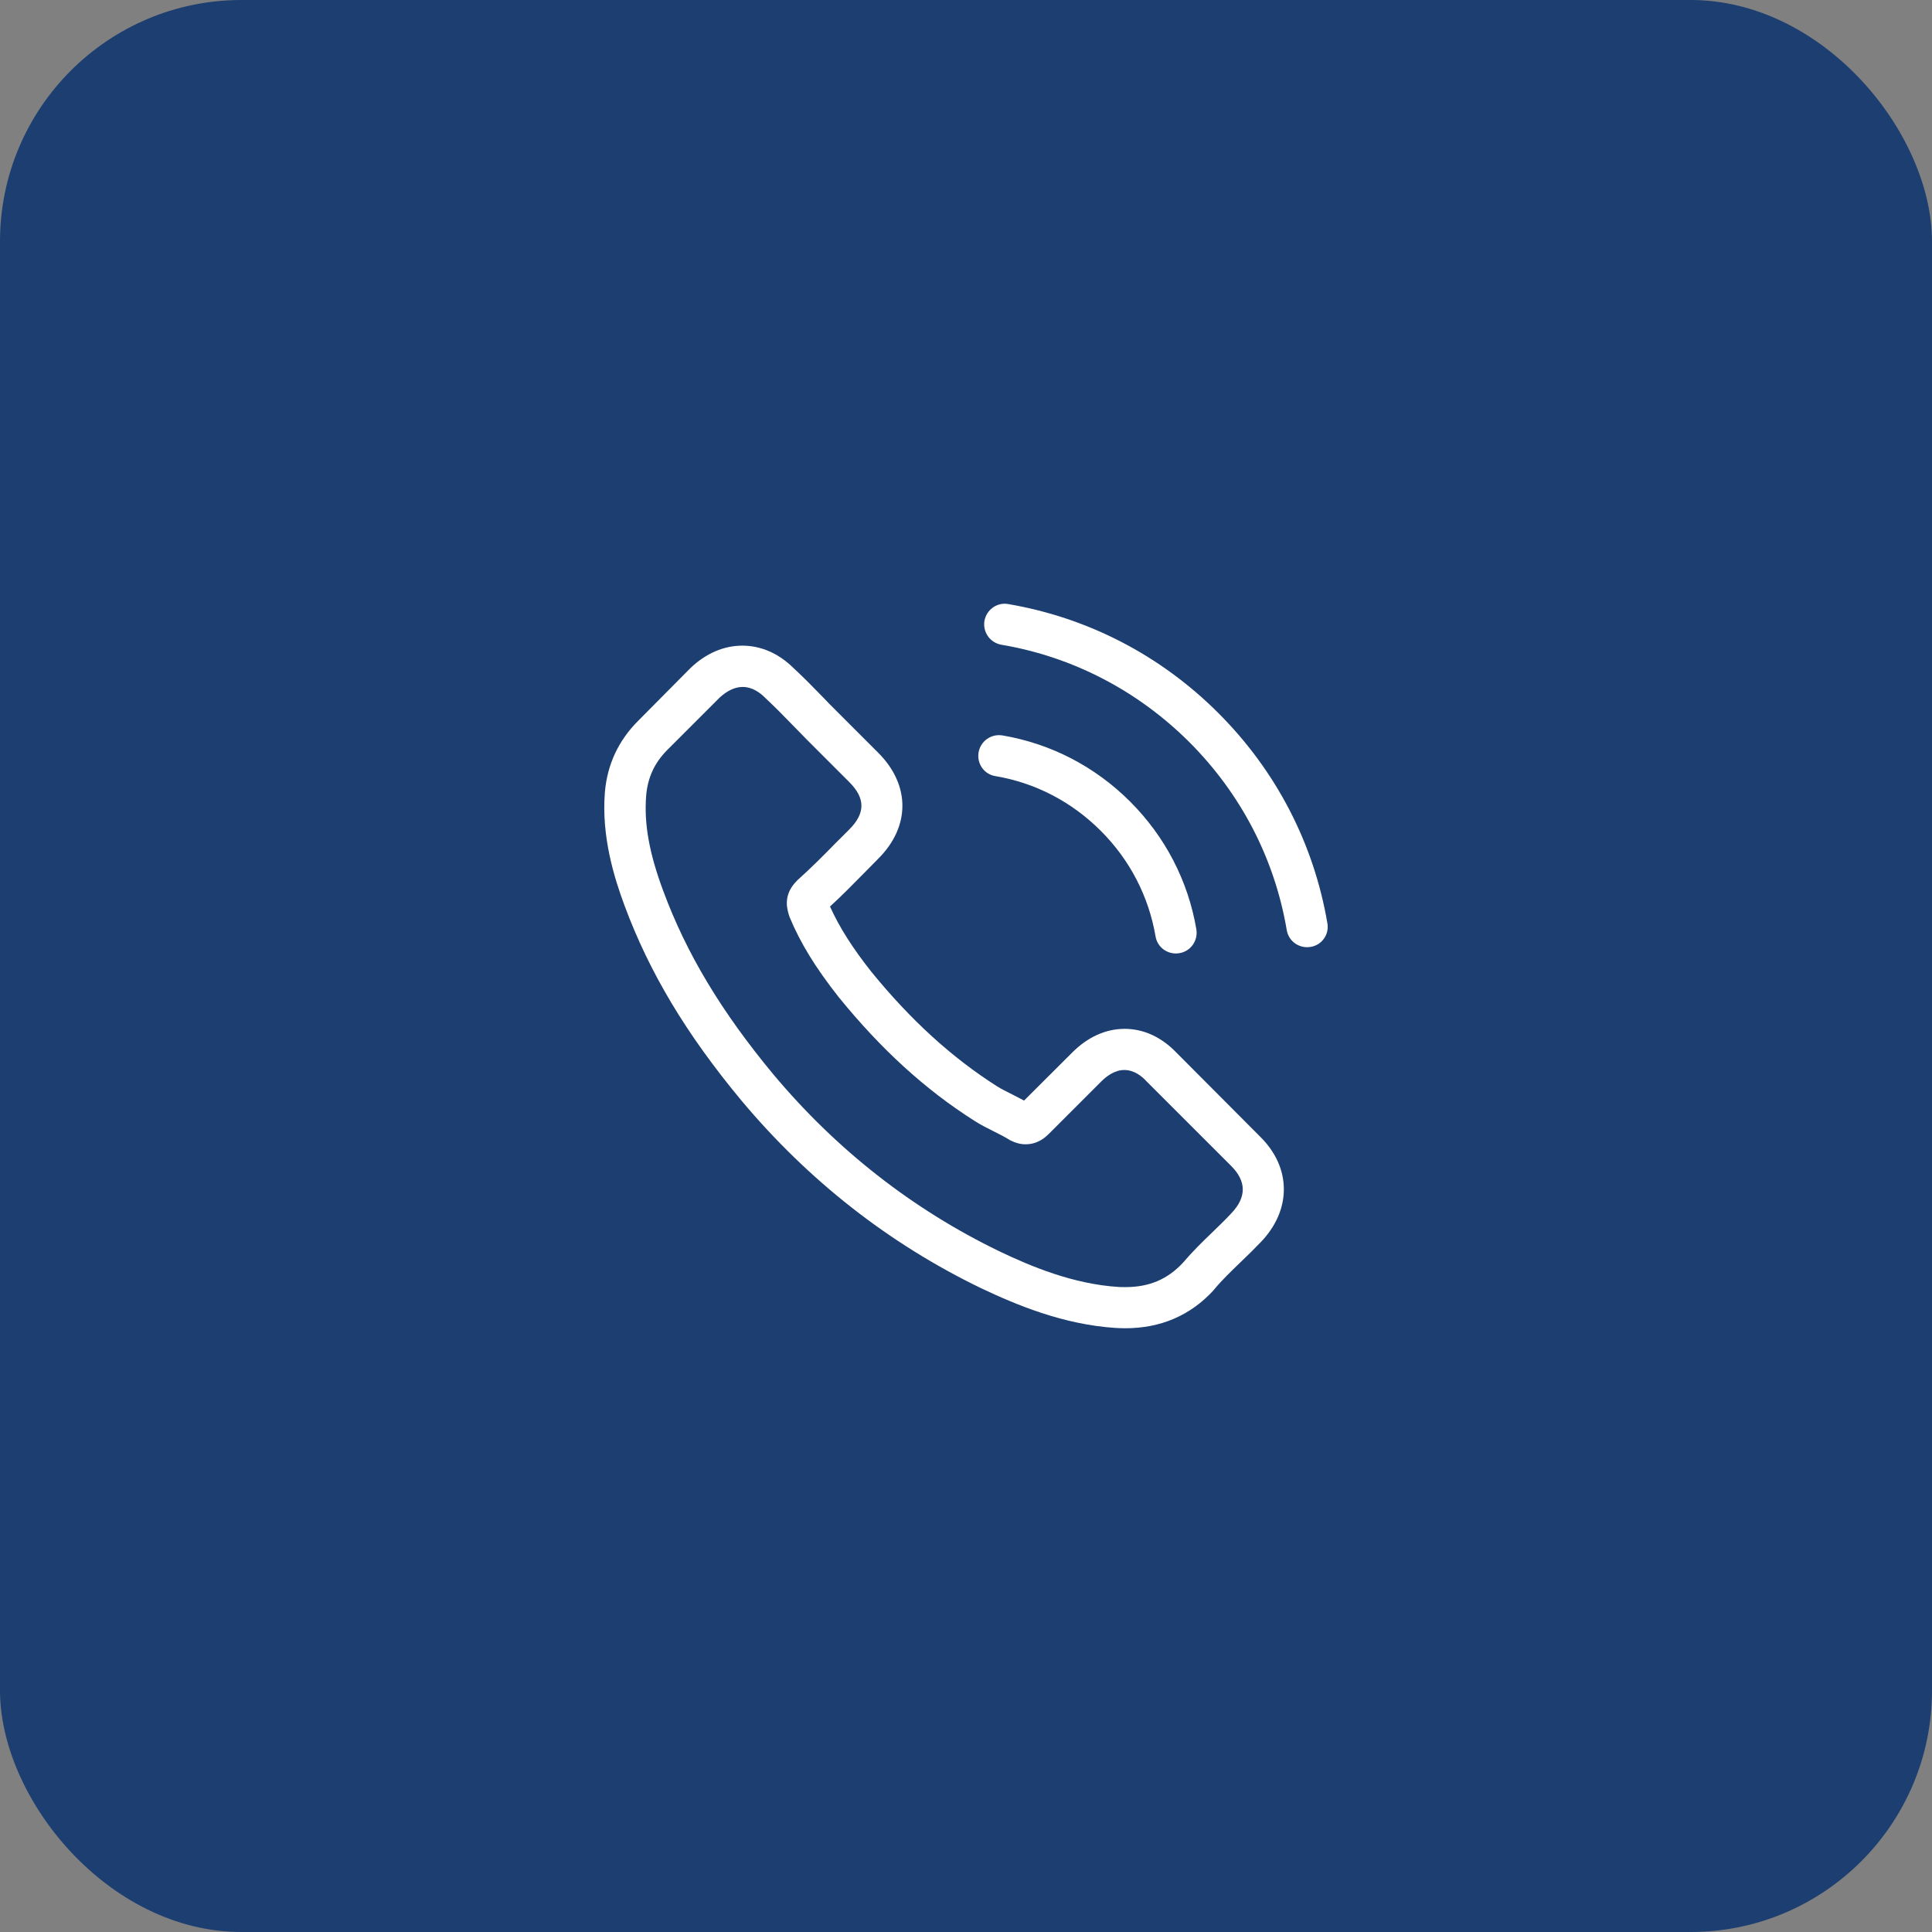 <svg width="64" height="64" viewBox="0 0 64 64" fill="none" xmlns="http://www.w3.org/2000/svg">
<rect x="0" y="0" width="64" height="64" fill="#808080" stroke="none"/>
<rect width="64" height="64" rx="8" fill="#1C3E70"/>
<g clip-path="url(#clip0_63_2043)">
<path d="M38.968 34.867C38.476 34.355 37.884 34.082 37.256 34.082C36.633 34.082 36.035 34.35 35.523 34.862L33.923 36.458C33.791 36.387 33.659 36.321 33.533 36.255C33.35 36.164 33.178 36.078 33.031 35.987C31.532 35.034 30.169 33.793 28.862 32.188C28.229 31.387 27.804 30.713 27.495 30.03C27.91 29.65 28.295 29.255 28.67 28.875C28.812 28.733 28.953 28.586 29.095 28.444C30.159 27.381 30.159 26.003 29.095 24.939L27.712 23.556C27.555 23.399 27.393 23.237 27.241 23.075C26.937 22.761 26.618 22.437 26.289 22.133C25.798 21.646 25.21 21.388 24.592 21.388C23.974 21.388 23.377 21.646 22.87 22.133C22.865 22.138 22.865 22.138 22.86 22.143L21.138 23.88C20.489 24.529 20.119 25.319 20.038 26.236C19.917 27.715 20.352 29.093 20.687 29.994C21.507 32.208 22.733 34.259 24.562 36.458C26.78 39.107 29.45 41.199 32.499 42.673C33.664 43.225 35.219 43.878 36.957 43.99C37.063 43.995 37.175 44 37.276 44C38.446 44 39.429 43.58 40.199 42.744C40.204 42.734 40.214 42.729 40.219 42.718C40.482 42.399 40.786 42.111 41.105 41.802C41.323 41.594 41.546 41.376 41.764 41.148C42.265 40.626 42.529 40.019 42.529 39.396C42.529 38.767 42.26 38.165 41.749 37.658L38.968 34.867ZM40.781 40.201C40.776 40.201 40.776 40.206 40.781 40.201C40.584 40.414 40.381 40.606 40.163 40.819C39.834 41.133 39.5 41.462 39.185 41.832C38.674 42.379 38.071 42.637 37.281 42.637C37.205 42.637 37.124 42.637 37.048 42.632C35.544 42.536 34.145 41.949 33.097 41.447C30.23 40.059 27.712 38.089 25.62 35.592C23.893 33.51 22.738 31.585 21.973 29.518C21.502 28.257 21.33 27.274 21.406 26.347C21.457 25.755 21.685 25.263 22.105 24.843L23.832 23.116C24.081 22.883 24.344 22.756 24.602 22.756C24.921 22.756 25.18 22.948 25.342 23.11C25.347 23.116 25.352 23.12 25.357 23.126C25.666 23.414 25.96 23.713 26.269 24.032C26.426 24.194 26.588 24.357 26.75 24.524L28.133 25.907C28.67 26.443 28.67 26.94 28.133 27.477C27.986 27.624 27.844 27.77 27.697 27.912C27.272 28.348 26.866 28.753 26.426 29.148C26.416 29.159 26.406 29.163 26.401 29.174C25.965 29.609 26.046 30.035 26.137 30.323C26.142 30.339 26.147 30.354 26.152 30.369C26.512 31.24 27.018 32.061 27.788 33.038L27.794 33.044C29.192 34.766 30.666 36.108 32.291 37.136C32.499 37.268 32.712 37.374 32.915 37.476C33.097 37.567 33.269 37.653 33.416 37.744C33.436 37.754 33.457 37.77 33.477 37.78C33.649 37.866 33.811 37.906 33.978 37.906C34.399 37.906 34.662 37.643 34.748 37.557L36.481 35.825C36.653 35.652 36.926 35.445 37.245 35.445C37.559 35.445 37.818 35.642 37.975 35.814C37.98 35.819 37.98 35.819 37.985 35.825L40.776 38.615C41.298 39.132 41.298 39.664 40.781 40.201Z" fill="white"/>
<path d="M32.97 25.709C34.297 25.932 35.503 26.56 36.465 27.523C37.428 28.485 38.051 29.691 38.279 31.018C38.334 31.352 38.623 31.585 38.952 31.585C38.993 31.585 39.028 31.58 39.069 31.575C39.444 31.514 39.692 31.159 39.631 30.785C39.358 29.179 38.598 27.715 37.438 26.555C36.278 25.395 34.814 24.635 33.208 24.362C32.833 24.301 32.484 24.549 32.418 24.919C32.352 25.289 32.595 25.648 32.97 25.709Z" fill="white"/>
<path d="M43.972 30.587C43.522 27.943 42.275 25.537 40.361 23.622C38.446 21.707 36.04 20.461 33.396 20.01C33.026 19.945 32.677 20.198 32.611 20.568C32.55 20.942 32.798 21.292 33.173 21.358C35.533 21.758 37.686 22.877 39.398 24.584C41.11 26.297 42.225 28.449 42.625 30.81C42.681 31.144 42.969 31.377 43.299 31.377C43.339 31.377 43.375 31.372 43.415 31.367C43.785 31.311 44.038 30.957 43.972 30.587Z" fill="white"/>
</g>
<defs>
<clipPath id="clip0_63_2043">
<rect width="24" height="24" fill="white" transform="translate(20 20)"/>
</clipPath>
</defs>
</svg>
